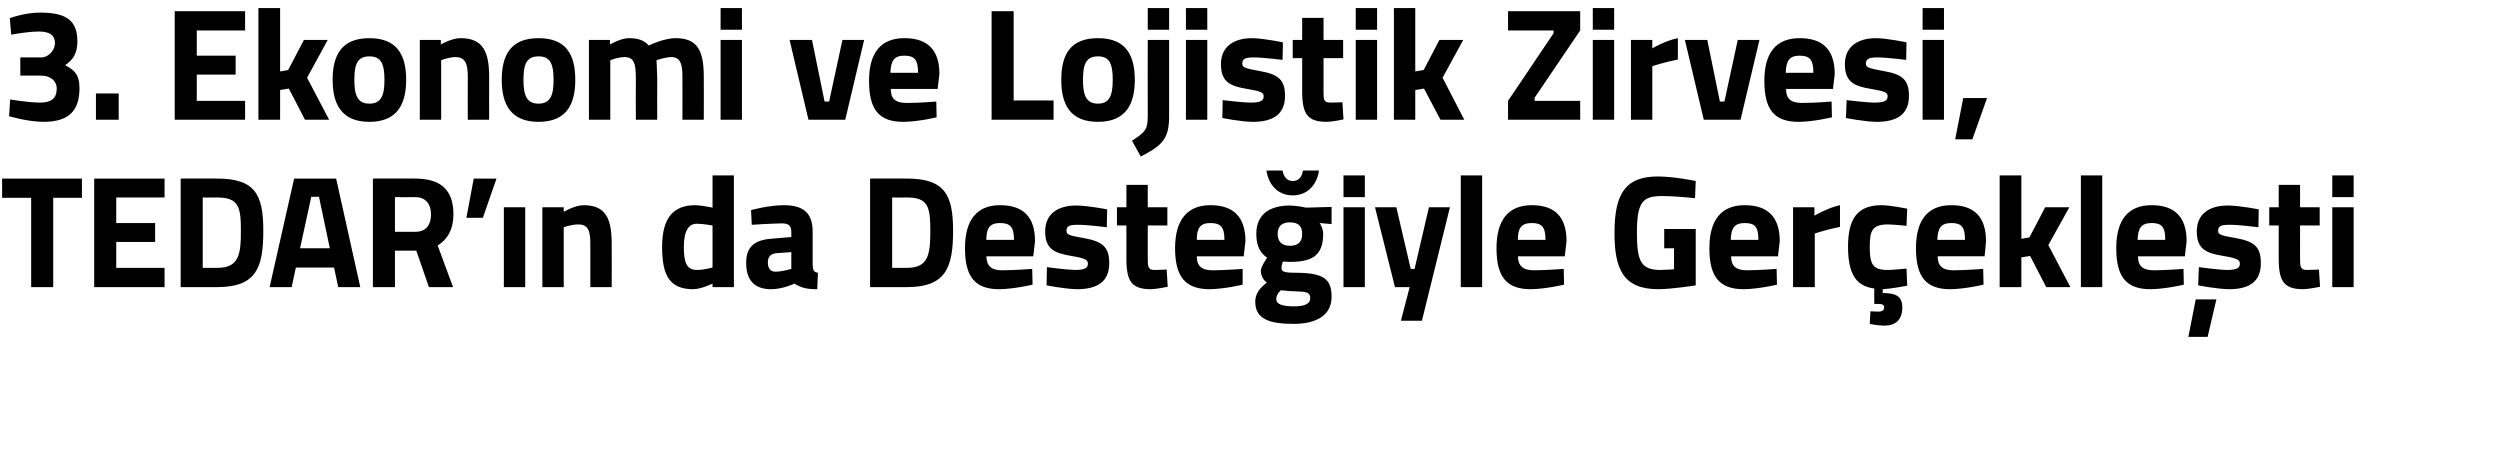 <?xml version="1.0" standalone="no"?><!DOCTYPE svg PUBLIC "-//W3C//DTD SVG 1.1//EN" "http://www.w3.org/Graphics/SVG/1.1/DTD/svg11.dtd"><svg xmlns="http://www.w3.org/2000/svg" version="1.1" width="714px" height="128.411px" viewBox="0 0 714 128.411">  <desc>3 Ekonomi ve Lojistik Zirvesi TEDAR n da Deste iyle Ger ekle ti</desc>  <defs/>  <g id="Polygon151344">    <path d="M 0.6 51 L 23.4 51 L 23.4 56.5 L 15.2 56.5 L 15.2 82 L 8.9 82 L 8.9 56.5 L 0.6 56.5 L 0.6 51 Z M 26.9 51 L 47 51 L 47 56.4 L 33.2 56.4 L 33.2 63.7 L 44.3 63.7 L 44.3 69.1 L 33.2 69.1 L 33.2 76.5 L 47 76.5 L 47 82 L 26.9 82 L 26.9 51 Z M 51.6 82 L 51.6 51 C 51.6 51 62.04 50.96 62 51 C 72.9 51 75.2 55.6 75.2 65.9 C 75.2 76.5 73.2 82 62 82 C 62.04 82 51.6 82 51.6 82 Z M 62 56.4 C 62.04 56.44 57.9 56.4 57.9 56.4 L 57.9 76.5 C 57.9 76.5 62.04 76.52 62 76.5 C 68.2 76.5 68.8 72.8 68.8 65.9 C 68.8 59.1 68.2 56.4 62 56.4 Z M 84 51 L 96 51 L 102.9 82 L 96.6 82 L 95.4 76.4 L 84.5 76.4 L 83.3 82 L 77 82 L 84 51 Z M 85.7 70.9 L 94.2 70.9 L 91.1 56.2 L 88.9 56.2 L 85.7 70.9 Z M 112.8 71.6 L 112.8 82 L 106.5 82 L 106.5 51 C 106.5 51 118.59 50.96 118.6 51 C 125.7 51 129.5 54.1 129.5 61.2 C 129.5 65.5 127.8 68.4 125 70.1 C 124.98 70.13 129.4 82 129.4 82 L 122.5 82 L 118.9 71.6 L 112.8 71.6 Z M 118.6 56.3 C 118.59 56.35 112.8 56.3 112.8 56.3 L 112.8 66.2 C 112.8 66.2 118.68 66.21 118.7 66.2 C 121.8 66.2 123.1 64 123.1 61.3 C 123.1 58.3 121.6 56.3 118.6 56.3 Z M 135.3 51 L 141.8 51 L 137.9 62.2 L 133.2 62.2 L 135.3 51 Z M 143.9 59.2 L 150 59.2 L 150 82 L 143.9 82 L 143.9 59.2 Z M 154.9 82 L 154.9 59.2 L 161 59.2 L 161 60.5 C 161 60.5 164.11 58.63 166.7 58.6 C 173.1 58.6 174.7 62.6 174.7 69.6 C 174.74 69.63 174.7 82 174.7 82 L 168.6 82 C 168.6 82 168.62 69.82 168.6 69.8 C 168.6 66.3 168.2 64.1 165.2 64.1 C 163.06 64.11 161 64.9 161 64.9 L 161 82 L 154.9 82 Z M 209.6 82 L 203.5 82 L 203.5 81 C 203.5 81 200.35 82.55 198 82.6 C 191.1 82.6 189.1 78.5 189.1 70.5 C 189.1 62.1 192.4 58.6 198.6 58.6 C 200.26 58.63 203.5 59.3 203.5 59.3 L 203.5 50.1 L 209.6 50.1 L 209.6 82 Z M 203.5 76.4 L 203.5 64.4 C 203.5 64.4 200.99 63.93 199 63.9 C 196.7 63.9 195.3 65.9 195.3 70.5 C 195.3 75.2 196.2 77.1 199.1 77.1 C 201.21 77.07 203.5 76.4 203.5 76.4 Z M 232.1 75.8 C 232.2 77.2 232.4 77.7 233.6 77.9 C 233.6 77.9 233.4 82.6 233.4 82.6 C 230.4 82.6 228.8 82.2 226.9 81 C 226.9 81 223.6 82.6 220.2 82.6 C 215.4 82.6 213.1 79.9 213.1 75.1 C 213.1 69.9 216.1 68.4 221.1 68.1 C 221.11 68.08 226 67.7 226 67.7 C 226 67.7 226 66.3 226 66.3 C 226 64.3 225.1 63.8 223.3 63.8 C 220.29 63.84 214.7 64.2 214.7 64.2 L 214.5 60 C 214.5 60 219.42 58.63 223.8 58.6 C 229.7 58.6 232.1 61 232.1 66.3 C 232.1 66.3 232.1 75.8 232.1 75.8 Z M 221.8 72.3 C 220.2 72.5 219.3 73.2 219.3 74.9 C 219.3 76.5 219.9 77.6 221.5 77.6 C 223.48 77.57 226 76.8 226 76.8 L 226 72 C 226 72 221.84 72.33 221.8 72.3 Z M 248.5 82 L 248.5 51 C 248.5 51 259 50.96 259 51 C 269.8 51 272.2 55.6 272.2 65.9 C 272.2 76.5 270.1 82 259 82 C 259 82 248.5 82 248.5 82 Z M 259 56.4 C 259 56.44 254.8 56.4 254.8 56.4 L 254.8 76.5 C 254.8 76.5 259 76.52 259 76.5 C 265.1 76.5 265.7 72.8 265.7 65.9 C 265.7 59.1 265.1 56.4 259 56.4 Z M 294.8 76.8 L 294.9 81.3 C 294.9 81.3 289.61 82.55 285.4 82.6 C 278.5 82.6 275.6 79.1 275.6 70.9 C 275.6 62.8 279 58.6 285.6 58.6 C 292.4 58.6 295.6 62.1 295.6 68.9 C 295.59 68.95 295.1 73.2 295.1 73.2 C 295.1 73.2 281.72 73.19 281.7 73.2 C 281.8 75.9 283 77.2 286.3 77.2 C 290.07 77.16 294.8 76.8 294.8 76.8 Z M 289.6 68.5 C 289.6 64.8 288.5 63.7 285.6 63.7 C 282.7 63.7 281.7 65.1 281.7 68.5 C 281.7 68.5 289.6 68.5 289.6 68.5 Z M 316.1 64.9 C 316.1 64.9 310.4 64.16 307.8 64.2 C 305.1 64.2 304.6 64.7 304.6 66 C 304.6 67 305.4 67.3 309.6 68 C 314.9 69 316.8 70.5 316.8 75.2 C 316.8 80.5 313.3 82.6 307.6 82.6 C 304.24 82.55 298.9 81.5 298.9 81.5 L 299 76.3 C 299 76.3 304.7 77.07 307 77.1 C 309.9 77.1 310.7 76.5 310.7 75.3 C 310.7 74.3 310.2 73.8 306 73.1 C 301.1 72.3 298.5 71.1 298.5 66.1 C 298.5 60.8 302.5 58.7 307.3 58.7 C 310.59 58.68 316.2 59.8 316.2 59.8 L 316.1 64.9 Z M 327.8 64.4 C 327.8 64.4 327.8 73.74 327.8 73.7 C 327.8 76 327.8 77.1 329.7 77.1 C 330.99 77.07 333.2 77 333.2 77 L 333.5 81.9 C 333.5 81.9 330.4 82.55 328.8 82.6 C 323.3 82.6 321.7 80.5 321.7 73.9 C 321.68 73.88 321.7 64.4 321.7 64.4 L 319 64.4 L 319 59.2 L 321.7 59.2 L 321.7 52.8 L 327.8 52.8 L 327.8 59.2 L 333.4 59.2 L 333.4 64.4 L 327.8 64.4 Z M 354.9 76.8 L 354.9 81.3 C 354.9 81.3 349.7 82.55 345.5 82.6 C 338.6 82.6 335.6 79.1 335.6 70.9 C 335.6 62.8 339.1 58.6 345.7 58.6 C 352.4 58.6 355.7 62.1 355.7 68.9 C 355.68 68.95 355.2 73.2 355.2 73.2 C 355.2 73.2 341.8 73.19 341.8 73.2 C 341.8 75.9 343.1 77.2 346.4 77.2 C 350.15 77.16 354.9 76.8 354.9 76.8 Z M 349.7 68.5 C 349.7 64.8 348.6 63.7 345.7 63.7 C 342.8 63.7 341.8 65.1 341.8 68.5 C 341.8 68.5 349.7 68.5 349.7 68.5 Z M 358.5 86.2 C 358.5 84.1 359.5 82.5 361.8 80.7 C 360.8 80 360.1 78.7 360.1 77.3 C 360.1 76.1 361.9 73.6 361.9 73.6 C 360.3 72.5 358.8 70.8 358.8 66.8 C 358.8 60.9 363 58.7 368.4 58.7 C 370.39 58.72 373 59.3 373 59.3 L 380.3 59.1 L 380.3 64 C 380.3 64 376.91 63.7 376.9 63.7 C 377.3 64.3 377.9 65.5 377.9 66.8 C 377.9 73.2 374.5 74.8 368.3 74.8 C 367.8 74.8 366.8 74.7 366.4 74.7 C 366.4 74.7 366 75.8 366 76.4 C 366 77.6 366.5 77.9 370.4 77.9 C 378.1 78 380.3 79.7 380.3 84.8 C 380.3 90.4 375.4 92.5 369.5 92.5 C 362.9 92.5 358.5 91.3 358.5 86.2 Z M 365.8 82.9 C 365 83.7 364.5 84.4 364.5 85.5 C 364.5 86.8 366.1 87.5 369.6 87.5 C 372.5 87.5 374.2 86.8 374.2 85.2 C 374.2 83.5 373.3 83.3 369.9 83.2 C 368.6 83.2 365.8 82.9 365.8 82.9 Z M 371.9 66.8 C 371.9 64.7 370.9 63.5 368.4 63.5 C 366 63.5 364.9 64.7 364.9 66.8 C 364.9 68.9 366 70.2 368.4 70.2 C 370.9 70.2 371.9 68.9 371.9 66.8 Z M 366.3 48.7 C 366.6 50.5 367.6 51.7 369.2 51.7 C 370.9 51.7 371.9 50.5 372.1 48.7 C 372.1 48.7 376.7 48.7 376.7 48.7 C 376.2 52.3 373.8 55.8 369.2 55.8 C 364.6 55.8 362.2 52.3 361.7 48.7 C 361.7 48.7 366.3 48.7 366.3 48.7 Z M 383.7 59.2 L 389.8 59.2 L 389.8 82 L 383.7 82 L 383.7 59.2 Z M 383.7 50.1 L 389.8 50.1 L 389.8 56.3 L 383.7 56.3 L 383.7 50.1 Z M 398.8 59.2 L 402.9 76.8 L 404 76.8 L 408.1 59.2 L 414.1 59.2 L 406.1 91.6 L 400.1 91.6 L 402.6 82 L 398.4 82 L 392.7 59.2 L 398.8 59.2 Z M 417.2 50.1 L 423.3 50.1 L 423.3 82 L 417.2 82 L 417.2 50.1 Z M 446.6 76.8 L 446.7 81.3 C 446.7 81.3 441.42 82.55 437.2 82.6 C 430.3 82.6 427.4 79.1 427.4 70.9 C 427.4 62.8 430.8 58.6 437.5 58.6 C 444.2 58.6 447.4 62.1 447.4 68.9 C 447.4 68.95 446.9 73.2 446.9 73.2 C 446.9 73.2 433.53 73.19 433.5 73.2 C 433.6 75.9 434.9 77.2 438.1 77.2 C 441.88 77.16 446.6 76.8 446.6 76.8 Z M 441.4 68.5 C 441.4 64.8 440.3 63.7 437.5 63.7 C 434.5 63.7 433.5 65.1 433.5 68.5 C 433.5 68.5 441.4 68.5 441.4 68.5 Z M 475.3 65.4 L 484.3 65.4 L 484.3 81.5 C 484.3 81.5 477.8 82.55 473.7 82.6 C 463.6 82.6 461.1 76.9 461.1 66.5 C 461.1 55.2 464.3 50.4 473.5 50.4 C 478.3 50.42 484.3 51.7 484.3 51.7 L 484.1 56.6 C 484.1 56.6 478.67 55.98 474.5 56 C 469.1 56 467.5 57.8 467.5 66.5 C 467.5 74.7 468.7 77.1 474.3 77.1 C 476.2 77.07 478.1 76.9 478.1 76.9 L 478.1 70.9 L 475.3 70.9 L 475.3 65.4 Z M 507.4 76.8 L 507.5 81.3 C 507.5 81.3 502.28 82.55 498 82.6 C 491.1 82.6 488.2 79.1 488.2 70.9 C 488.2 62.8 491.6 58.6 498.3 58.6 C 505 58.6 508.3 62.1 508.3 68.9 C 508.26 68.95 507.8 73.2 507.8 73.2 C 507.8 73.2 494.38 73.19 494.4 73.2 C 494.4 75.9 495.7 77.2 499 77.2 C 502.73 77.16 507.4 76.8 507.4 76.8 Z M 502.2 68.5 C 502.2 64.8 501.2 63.7 498.3 63.7 C 495.4 63.7 494.4 65.1 494.3 68.5 C 494.3 68.5 502.2 68.5 502.2 68.5 Z M 512.1 59.2 L 518.2 59.2 L 518.2 61.6 C 518.2 61.6 522.05 59.32 525.5 58.6 C 525.5 58.6 525.5 64.8 525.5 64.8 C 521.51 65.57 518.3 66.7 518.3 66.7 L 518.3 82 L 512.1 82 L 512.1 59.2 Z M 538.2 93 C 536.25 93 534 92.5 534 92.5 L 534.2 88.9 C 534.2 88.9 535.57 88.99 536.3 89 C 537.6 89 538.1 88.6 538.1 87.8 C 538.1 87 537.6 86.8 536.3 86.8 C 536.35 86.8 535.3 86.8 535.3 86.8 C 535.3 86.8 535.25 82.41 535.3 82.4 C 529.9 81.7 527.8 78 527.8 70.4 C 527.8 62.3 530.6 58.6 537.4 58.6 C 540.04 58.63 544.7 59.6 544.7 59.6 L 544.5 64.5 C 544.5 64.5 540.91 64.11 539.2 64.1 C 534.8 64.1 534 65.8 534 70.4 C 534 75.5 534.8 77.1 539.2 77.1 C 540.96 77.07 544.5 76.7 544.5 76.7 L 544.7 81.6 C 544.7 81.6 540.27 82.46 537.7 82.6 C 537.7 82.6 537.7 83.7 537.7 83.7 C 541.2 83.7 543.3 84.4 543.3 87.8 C 543.3 91.4 541.3 93 538.2 93 Z M 566.4 76.8 L 566.5 81.3 C 566.5 81.3 561.27 82.55 557 82.6 C 550.1 82.6 547.2 79.1 547.2 70.9 C 547.2 62.8 550.6 58.6 557.3 58.6 C 564 58.6 567.2 62.1 567.2 68.9 C 567.25 68.95 566.8 73.2 566.8 73.2 C 566.8 73.2 553.37 73.19 553.4 73.2 C 553.4 75.9 554.7 77.2 558 77.2 C 561.72 77.16 566.4 76.8 566.4 76.8 Z M 561.2 68.5 C 561.2 64.8 560.2 63.7 557.3 63.7 C 554.4 63.7 553.4 65.1 553.3 68.5 C 553.3 68.5 561.2 68.5 561.2 68.5 Z M 571.1 82 L 571.1 50.1 L 577.3 50.1 L 577.3 68.2 L 579.6 67.8 L 584.1 59.2 L 591 59.2 L 585 70 L 591.3 82 L 584.4 82 L 579.8 73.1 L 577.3 73.5 L 577.3 82 L 571.1 82 Z M 594.3 50.1 L 600.4 50.1 L 600.4 82 L 594.3 82 L 594.3 50.1 Z M 623.6 76.8 L 623.7 81.3 C 623.7 81.3 618.48 82.55 614.2 82.6 C 607.3 82.6 604.4 79.1 604.4 70.9 C 604.4 62.8 607.8 58.6 614.5 58.6 C 621.2 58.6 624.5 62.1 624.5 68.9 C 624.46 68.95 624 73.2 624 73.2 C 624 73.2 610.59 73.19 610.6 73.2 C 610.6 75.9 611.9 77.2 615.2 77.2 C 618.94 77.16 623.6 76.8 623.6 76.8 Z M 618.4 68.5 C 618.4 64.8 617.4 63.7 614.5 63.7 C 611.6 63.7 610.6 65.1 610.5 68.5 C 610.5 68.5 618.4 68.5 618.4 68.5 Z M 625 96.2 L 630.5 96.2 L 633 85.5 L 627.1 85.5 L 625 96.2 Z M 645 64.9 C 645 64.9 639.34 64.16 636.7 64.2 C 634 64.2 633.5 64.7 633.5 66 C 633.5 67 634.4 67.3 638.6 68 C 643.9 69 645.7 70.5 645.7 75.2 C 645.7 80.5 642.3 82.6 636.6 82.6 C 633.18 82.55 627.8 81.5 627.8 81.5 L 628 76.3 C 628 76.3 633.64 77.07 636 77.1 C 638.9 77.1 639.7 76.5 639.7 75.3 C 639.7 74.3 639.2 73.8 635 73.1 C 630 72.3 627.4 71.1 627.4 66.1 C 627.4 60.8 631.4 58.7 636.2 58.7 C 639.53 58.68 645.1 59.8 645.1 59.8 L 645 64.9 Z M 656.9 64.4 C 656.9 64.4 656.89 73.74 656.9 73.7 C 656.9 76 656.9 77.1 658.8 77.1 C 660.09 77.07 662.3 77 662.3 77 L 662.6 81.9 C 662.6 81.9 659.5 82.55 657.9 82.6 C 652.4 82.6 650.8 80.5 650.8 73.9 C 650.78 73.88 650.8 64.4 650.8 64.4 L 648.1 64.4 L 648.1 59.2 L 650.8 59.2 L 650.8 52.8 L 656.9 52.8 L 656.9 59.2 L 662.5 59.2 L 662.5 64.4 L 656.9 64.4 Z M 666.1 59.2 L 672.2 59.2 L 672.2 82 L 666.1 82 L 666.1 59.2 Z M 666.1 50.1 L 672.2 50.1 L 672.2 56.3 L 666.1 56.3 L 666.1 50.1 Z " stroke="none" fill="#000"/>  </g>  <g id="Polygon151343">    <path d="M 2.8 5.2 C 2.8 5.2 7.03 3.56 11.6 3.6 C 19.5 3.6 22.1 6.3 22.1 11.9 C 22.1 15.2 20.8 17.2 18.6 18.6 C 21.1 20 22.7 21.1 22.7 25.2 C 22.7 31.5 19.8 34.8 12.4 34.8 C 7.94 34.78 2.6 33.2 2.6 33.2 L 2.9 28.4 C 2.9 28.4 8.03 29.3 11.5 29.3 C 14.6 29.3 16.2 28.1 16.2 25.3 C 16.2 23.1 14.4 21.6 11.8 21.6 C 11.82 21.59 5.8 21.6 5.8 21.6 L 5.8 16.4 C 5.8 16.4 11.82 16.39 11.8 16.4 C 13.9 16.4 15.7 14.3 15.7 12.3 C 15.7 10.1 14.2 9 11.1 9 C 7.58 9.04 3.2 9.9 3.2 9.9 L 2.8 5.2 Z M 27.4 26.7 L 33.9 26.7 L 33.9 34.2 L 27.4 34.2 L 27.4 26.7 Z M 49.9 3.2 L 70 3.2 L 70 8.7 L 56.2 8.7 L 56.2 15.9 L 67.3 15.9 L 67.3 21.3 L 56.2 21.3 L 56.2 28.8 L 70 28.8 L 70 34.2 L 49.9 34.2 L 49.9 3.2 Z M 73.8 34.2 L 73.8 2.3 L 80 2.3 L 80 20.4 L 82.3 20 L 86.8 11.4 L 93.6 11.4 L 87.7 22.2 L 94 34.2 L 87.1 34.2 L 82.5 25.3 L 80 25.7 L 80 34.2 L 73.8 34.2 Z M 116 22.8 C 116 29.8 113.4 34.8 105.5 34.8 C 97.6 34.8 95 29.8 95 22.8 C 95 15.7 97.6 10.9 105.5 10.9 C 113.4 10.9 116 15.7 116 22.8 Z M 109.8 22.8 C 109.8 18.3 108.9 16.1 105.5 16.1 C 102.1 16.1 101.2 18.3 101.2 22.8 C 101.2 27.2 102.1 29.6 105.5 29.6 C 108.9 29.6 109.8 27.2 109.8 22.8 Z M 119.9 34.2 L 119.9 11.4 L 125.9 11.4 L 125.9 12.7 C 125.9 12.7 129.04 10.86 131.6 10.9 C 138 10.9 139.7 14.9 139.7 21.9 C 139.68 21.86 139.7 34.2 139.7 34.2 L 133.6 34.2 C 133.6 34.2 133.56 22.05 133.6 22 C 133.6 18.6 133.1 16.3 130.1 16.3 C 127.99 16.34 126 17.2 126 17.2 L 126 34.2 L 119.9 34.2 Z M 164.3 22.8 C 164.3 29.8 161.8 34.8 153.8 34.8 C 145.9 34.8 143.3 29.8 143.3 22.8 C 143.3 15.7 145.9 10.9 153.8 10.9 C 161.8 10.9 164.3 15.7 164.3 22.8 Z M 158.1 22.8 C 158.1 18.3 157.2 16.1 153.8 16.1 C 150.4 16.1 149.5 18.3 149.5 22.8 C 149.5 27.2 150.4 29.6 153.8 29.6 C 157.2 29.6 158.1 27.2 158.1 22.8 Z M 168.2 34.2 L 168.2 11.4 L 174.2 11.4 L 174.2 12.7 C 174.2 12.7 177.4 10.86 179.6 10.9 C 182.2 10.9 184 11.5 185.3 13 C 185.3 13 189.5 10.9 193 10.9 C 199.2 10.9 201 14.5 201 21.9 C 201.04 21.86 201 34.2 201 34.2 L 194.9 34.2 C 194.9 34.2 194.93 22.05 194.9 22 C 194.9 18.6 194.5 16.3 191.7 16.3 C 189.91 16.34 187.5 17.2 187.5 17.2 C 187.5 17.2 187.67 20.63 187.7 22.4 C 187.67 22.41 187.7 34.2 187.7 34.2 L 181.6 34.2 C 181.6 34.2 181.55 22.5 181.6 22.5 C 181.6 18.4 181.2 16.3 178.4 16.3 C 176.35 16.34 174.3 17.2 174.3 17.2 L 174.3 34.2 L 168.2 34.2 Z M 205.8 11.4 L 211.9 11.4 L 211.9 34.2 L 205.8 34.2 L 205.8 11.4 Z M 205.8 2.3 L 211.9 2.3 L 211.9 8.5 L 205.8 8.5 L 205.8 2.3 Z M 231.9 11.4 L 235.5 29 L 236.8 29 L 240.6 11.4 L 246.8 11.4 L 241.4 34.2 L 230.9 34.2 L 225.5 11.4 L 231.9 11.4 Z M 267.4 29 L 267.5 33.5 C 267.5 33.5 262.28 34.78 258 34.8 C 251.1 34.8 248.2 31.4 248.2 23.1 C 248.2 15 251.6 10.9 258.3 10.9 C 265 10.9 268.3 14.3 268.3 21.2 C 268.26 21.18 267.8 25.4 267.8 25.4 C 267.8 25.4 254.39 25.42 254.4 25.4 C 254.4 28.2 255.7 29.4 259 29.4 C 262.74 29.4 267.4 29 267.4 29 Z M 262.2 20.8 C 262.2 17.1 261.2 15.9 258.3 15.9 C 255.4 15.9 254.4 17.3 254.3 20.8 C 254.3 20.8 262.2 20.8 262.2 20.8 Z M 283.2 34.2 L 283.2 3.2 L 289.5 3.2 L 289.5 28.7 L 300.9 28.7 L 300.9 34.2 L 283.2 34.2 Z M 324.1 22.8 C 324.1 29.8 321.5 34.8 313.6 34.8 C 305.6 34.8 303.1 29.8 303.1 22.8 C 303.1 15.7 305.6 10.9 313.6 10.9 C 321.5 10.9 324.1 15.7 324.1 22.8 Z M 317.8 22.8 C 317.8 18.3 316.9 16.1 313.6 16.1 C 310.2 16.1 309.3 18.3 309.3 22.8 C 309.3 27.2 310.2 29.6 313.6 29.6 C 316.9 29.6 317.8 27.2 317.8 22.8 Z M 327.8 11.4 L 333.9 11.4 C 333.9 11.4 333.88 33.18 333.9 33.2 C 333.9 39.5 332.1 41.5 325.8 44.7 C 325.8 44.7 323.3 40.2 323.3 40.2 C 327.1 37.7 327.8 37 327.8 33.1 C 327.76 33.14 327.8 11.4 327.8 11.4 Z M 327.8 2.3 L 333.9 2.3 L 333.9 8.5 L 327.8 8.5 L 327.8 2.3 Z M 338.7 11.4 L 344.8 11.4 L 344.8 34.2 L 338.7 34.2 L 338.7 11.4 Z M 338.7 2.3 L 344.8 2.3 L 344.8 8.5 L 338.7 8.5 L 338.7 2.3 Z M 366.3 17.1 C 366.3 17.1 360.61 16.39 358 16.4 C 355.3 16.4 354.8 17 354.8 18.2 C 354.8 19.3 355.6 19.5 359.8 20.3 C 365.1 21.2 367 22.8 367 27.4 C 367 32.7 363.5 34.8 357.8 34.8 C 354.45 34.78 349.1 33.7 349.1 33.7 L 349.2 28.6 C 349.2 28.6 354.9 29.3 357.2 29.3 C 360.2 29.3 360.9 28.7 360.9 27.5 C 360.9 26.5 360.4 26.1 356.2 25.4 C 351.3 24.6 348.7 23.4 348.7 18.3 C 348.7 13.1 352.7 10.9 357.5 10.9 C 360.79 10.91 366.4 12.1 366.4 12.1 L 366.3 17.1 Z M 378 16.6 C 378 16.6 378 25.97 378 26 C 378 28.3 378 29.3 379.9 29.3 C 381.2 29.3 383.4 29.2 383.4 29.2 L 383.7 34.1 C 383.7 34.1 380.6 34.78 379 34.8 C 373.5 34.8 371.9 32.7 371.9 26.1 C 371.88 26.11 371.9 16.6 371.9 16.6 L 369.2 16.6 L 369.2 11.4 L 371.9 11.4 L 371.9 5.1 L 378 5.1 L 378 11.4 L 383.6 11.4 L 383.6 16.6 L 378 16.6 Z M 387.2 11.4 L 393.3 11.4 L 393.3 34.2 L 387.2 34.2 L 387.2 11.4 Z M 387.2 2.3 L 393.3 2.3 L 393.3 8.5 L 387.2 8.5 L 387.2 2.3 Z M 398.1 34.2 L 398.1 2.3 L 404.2 2.3 L 404.2 20.4 L 406.6 20 L 411.1 11.4 L 417.9 11.4 L 412 22.2 L 418.2 34.2 L 411.4 34.2 L 406.7 25.3 L 404.2 25.7 L 404.2 34.2 L 398.1 34.2 Z M 430.7 3.2 L 451.3 3.2 L 451.3 8.7 L 438.3 27.9 L 438.3 28.8 L 451.3 28.8 L 451.3 34.2 L 430.7 34.2 L 430.7 28.8 L 443.7 9.5 L 443.7 8.7 L 430.7 8.7 L 430.7 3.2 Z M 454.9 11.4 L 461 11.4 L 461 34.2 L 454.9 34.2 L 454.9 11.4 Z M 454.9 2.3 L 461 2.3 L 461 8.5 L 454.9 8.5 L 454.9 2.3 Z M 465.8 11.4 L 471.9 11.4 L 471.9 13.8 C 471.9 13.8 475.73 11.55 479.2 10.9 C 479.2 10.9 479.2 17 479.2 17 C 475.18 17.8 471.9 18.9 471.9 18.9 L 471.9 34.2 L 465.8 34.2 L 465.8 11.4 Z M 487.6 11.4 L 491.2 29 L 492.5 29 L 496.3 11.4 L 502.5 11.4 L 497.1 34.2 L 486.6 34.2 L 481.2 11.4 L 487.6 11.4 Z M 523.1 29 L 523.2 33.5 C 523.2 33.5 517.98 34.78 513.7 34.8 C 506.8 34.8 503.9 31.4 503.9 23.1 C 503.9 15 507.3 10.9 514 10.9 C 520.7 10.9 524 14.3 524 21.2 C 523.96 21.18 523.5 25.4 523.5 25.4 C 523.5 25.4 510.09 25.42 510.1 25.4 C 510.1 28.2 511.4 29.4 514.7 29.4 C 518.44 29.4 523.1 29 523.1 29 Z M 517.9 20.8 C 517.9 17.1 516.9 15.9 514 15.9 C 511.1 15.9 510.1 17.3 510 20.8 C 510 20.8 517.9 20.8 517.9 20.8 Z M 544.4 17.1 C 544.4 17.1 538.77 16.39 536.1 16.4 C 533.5 16.4 532.9 17 532.9 18.2 C 532.9 19.3 533.8 19.5 538 20.3 C 543.3 21.2 545.2 22.8 545.2 27.4 C 545.2 32.7 541.7 34.8 536 34.8 C 532.61 34.78 527.2 33.7 527.2 33.7 L 527.4 28.6 C 527.4 28.6 533.07 29.3 535.4 29.3 C 538.3 29.3 539.1 28.7 539.1 27.5 C 539.1 26.5 538.6 26.1 534.4 25.4 C 529.5 24.6 526.9 23.4 526.9 18.3 C 526.9 13.1 530.9 10.9 535.7 10.9 C 538.96 10.91 544.5 12.1 544.5 12.1 L 544.4 17.1 Z M 549.1 11.4 L 555.2 11.4 L 555.2 34.2 L 549.1 34.2 L 549.1 11.4 Z M 549.1 2.3 L 555.2 2.3 L 555.2 8.5 L 549.1 8.5 L 549.1 2.3 Z M 560.7 28 L 567.5 28 L 563.3 39.8 L 558.4 39.8 L 560.7 28 Z " stroke="none" fill="#000"/>  </g></svg>
